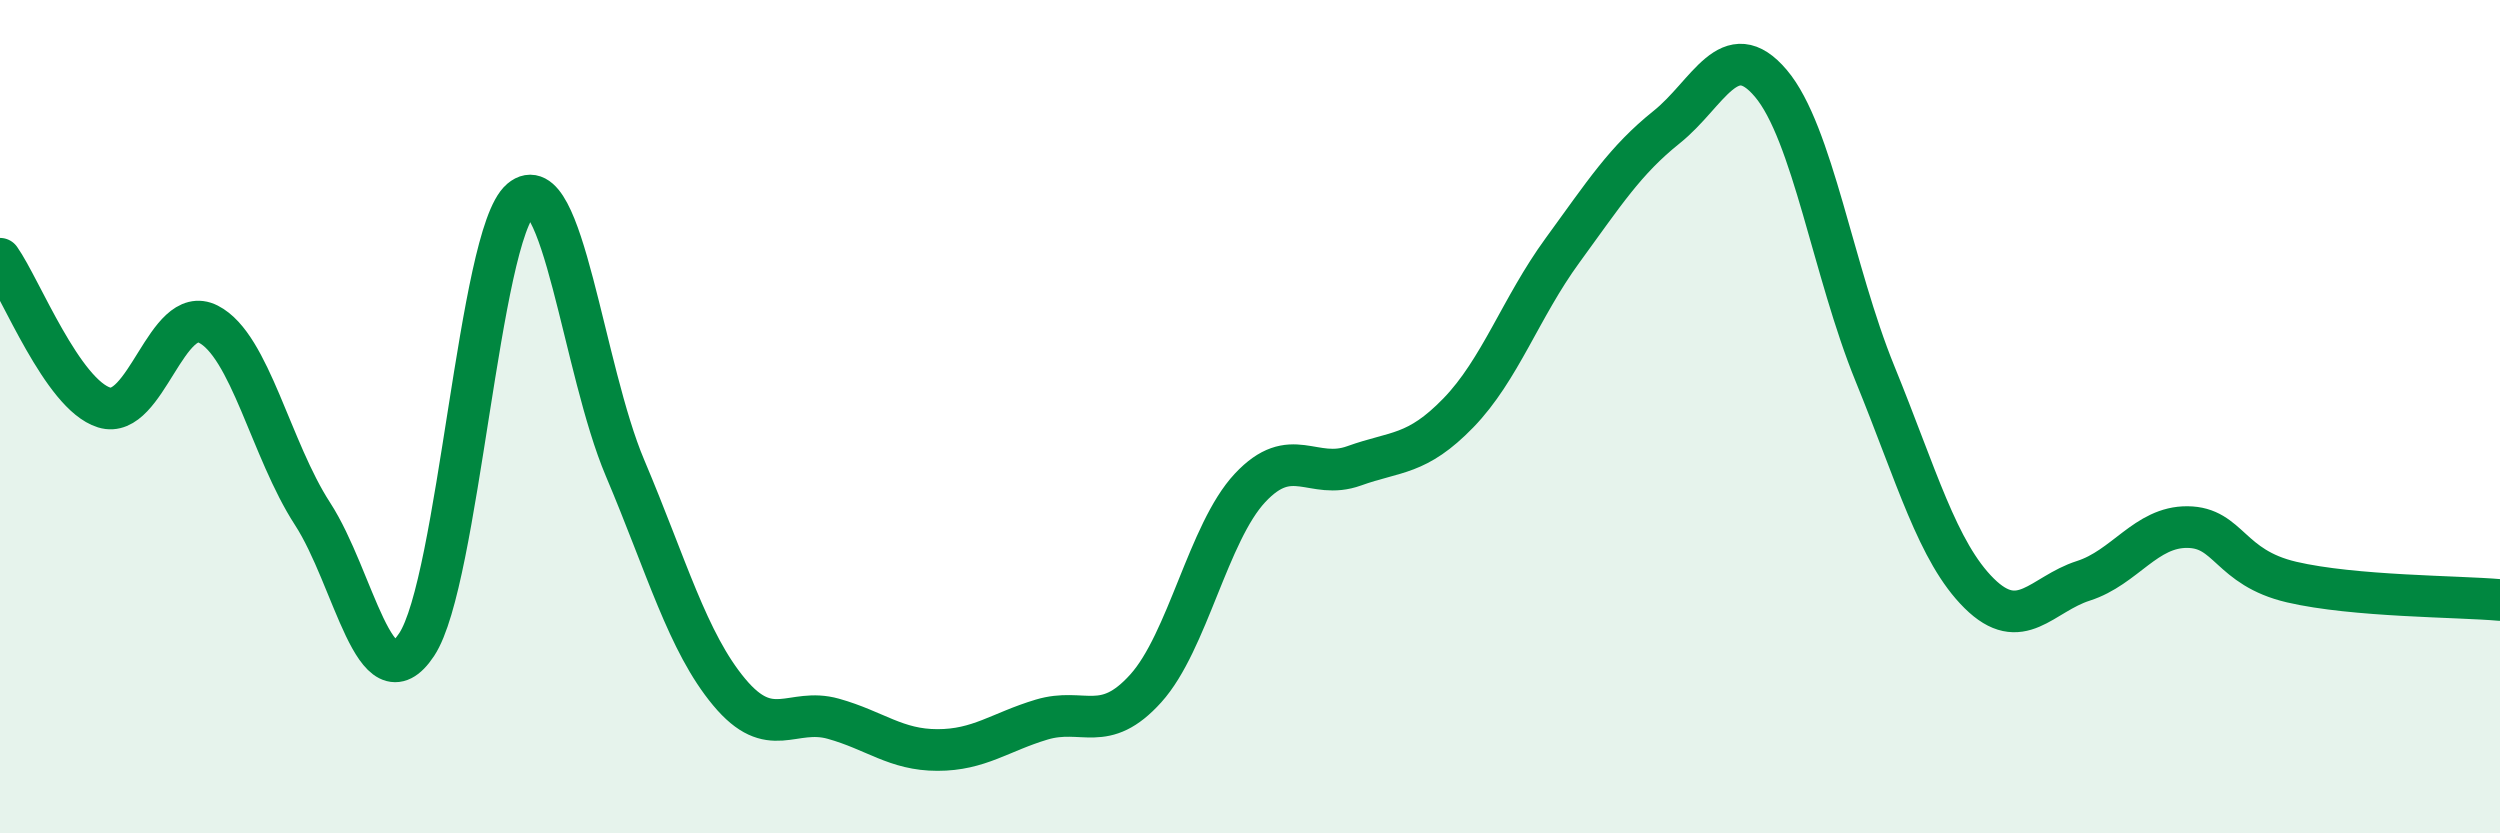
    <svg width="60" height="20" viewBox="0 0 60 20" xmlns="http://www.w3.org/2000/svg">
      <path
        d="M 0,6.21 C 0.5,6.92 1.5,9.47 2.5,9.78 C 3.5,10.09 4,7.27 5,7.78 C 6,8.29 6.5,10.79 7.5,12.33 C 8.5,13.87 9,16.98 10,15.47 C 11,13.96 11.5,5.64 12.5,4.79 C 13.5,3.94 14,8.87 15,11.23 C 16,13.59 16.5,15.41 17.5,16.61 C 18.5,17.81 19,16.97 20,17.25 C 21,17.53 21.5,18 22.5,18 C 23.5,18 24,17.57 25,17.27 C 26,16.97 26.5,17.63 27.5,16.52 C 28.5,15.41 29,12.78 30,11.71 C 31,10.64 31.5,11.54 32.5,11.18 C 33.5,10.82 34,10.94 35,9.91 C 36,8.88 36.5,7.38 37.5,6.01 C 38.5,4.64 39,3.85 40,3.05 C 41,2.25 41.5,0.82 42.5,2 C 43.5,3.18 44,6.52 45,8.97 C 46,11.42 46.5,13.25 47.5,14.24 C 48.5,15.23 49,14.26 50,13.94 C 51,13.62 51.5,12.64 52.5,12.65 C 53.5,12.66 53.5,13.62 55,13.97 C 56.5,14.32 59,14.31 60,14.4L60 20L0 20Z"
        fill="#008740"
        opacity="0.1"
        stroke-linecap="round"
        stroke-linejoin="round"
      />
      <path
        d="M 0,6.21 C 0.5,6.92 1.5,9.47 2.5,9.78 C 3.5,10.09 4,7.27 5,7.78 C 6,8.29 6.5,10.79 7.5,12.33 C 8.5,13.87 9,16.98 10,15.47 C 11,13.96 11.5,5.64 12.5,4.79 C 13.5,3.94 14,8.87 15,11.23 C 16,13.59 16.5,15.41 17.5,16.61 C 18.5,17.81 19,16.97 20,17.25 C 21,17.53 21.5,18 22.5,18 C 23.5,18 24,17.57 25,17.27 C 26,16.97 26.5,17.63 27.5,16.52 C 28.5,15.41 29,12.78 30,11.71 C 31,10.64 31.5,11.54 32.5,11.18 C 33.5,10.82 34,10.94 35,9.91 C 36,8.88 36.5,7.38 37.5,6.01 C 38.5,4.64 39,3.85 40,3.05 C 41,2.25 41.5,0.82 42.5,2 C 43.5,3.18 44,6.52 45,8.97 C 46,11.42 46.5,13.25 47.5,14.24 C 48.5,15.23 49,14.26 50,13.94 C 51,13.62 51.5,12.64 52.5,12.65 C 53.5,12.66 53.5,13.62 55,13.97 C 56.5,14.32 59,14.31 60,14.4"
        stroke="#008740"
        stroke-width="1"
        fill="none"
        stroke-linecap="round"
        stroke-linejoin="round"
      />
    </svg>
  